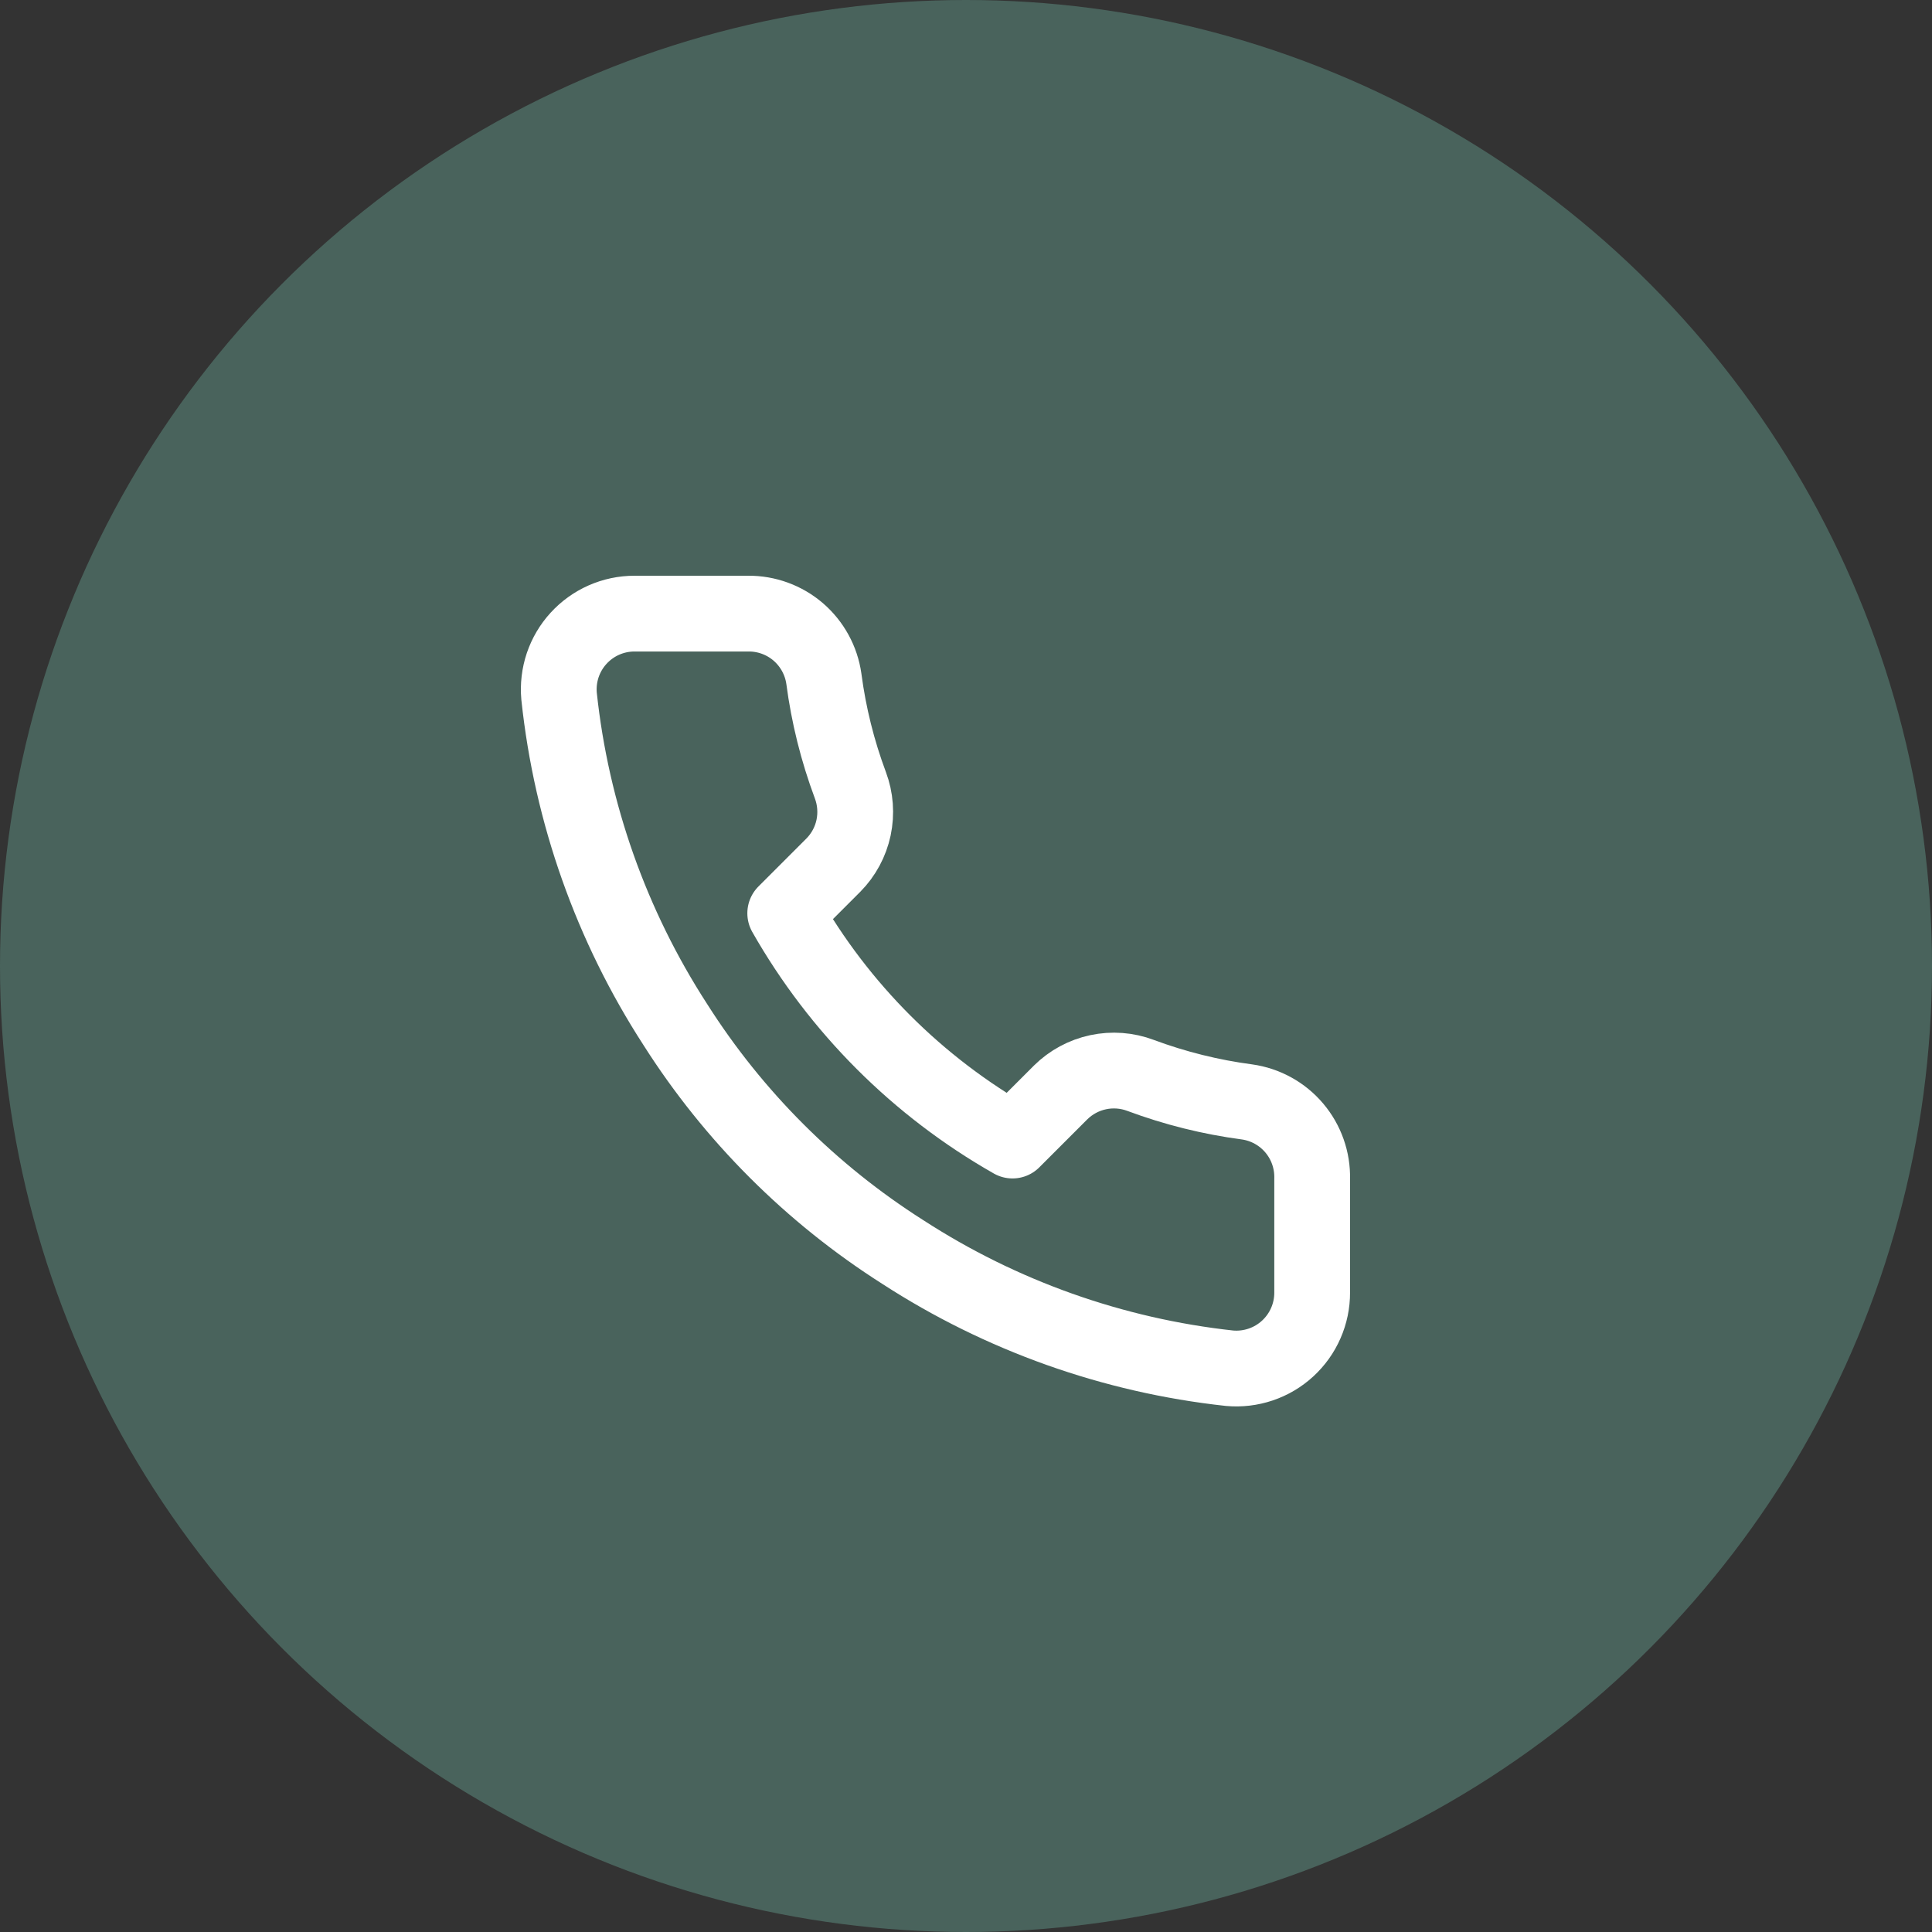 <svg width="51" height="51" viewBox="0 0 51 51" fill="none" xmlns="http://www.w3.org/2000/svg">
<rect x="0" y="0" width="51" height="51" fill="#333333" stroke="none"/>
<circle cx="25.5" cy="25.5" r="25.5" fill="#49635C"/>
<path d="M34.638 31.118V34.118C34.639 34.396 34.582 34.672 34.47 34.927C34.359 35.182 34.195 35.411 33.99 35.599C33.785 35.788 33.542 35.931 33.279 36.02C33.015 36.109 32.735 36.143 32.458 36.118C29.381 35.783 26.425 34.732 23.828 33.048C21.412 31.512 19.363 29.464 17.828 27.048C16.138 24.439 15.086 21.469 14.758 18.378C14.733 18.101 14.766 17.822 14.854 17.559C14.943 17.296 15.085 17.054 15.273 16.849C15.46 16.644 15.688 16.48 15.942 16.368C16.196 16.256 16.47 16.198 16.748 16.198H19.748C20.233 16.193 20.704 16.365 21.072 16.681C21.439 16.998 21.68 17.437 21.748 17.918C21.874 18.878 22.109 19.82 22.448 20.728C22.582 21.085 22.611 21.474 22.532 21.849C22.452 22.223 22.267 22.566 21.998 22.838L20.728 24.108C22.151 26.611 24.224 28.684 26.728 30.108L27.998 28.838C28.27 28.569 28.613 28.384 28.987 28.304C29.361 28.224 29.75 28.253 30.108 28.388C31.015 28.726 31.958 28.961 32.918 29.088C33.404 29.156 33.847 29.401 34.164 29.775C34.481 30.149 34.65 30.627 34.638 31.118Z" stroke="white" stroke-width="2" stroke-linecap="round" stroke-linejoin="round"/>
</svg>
